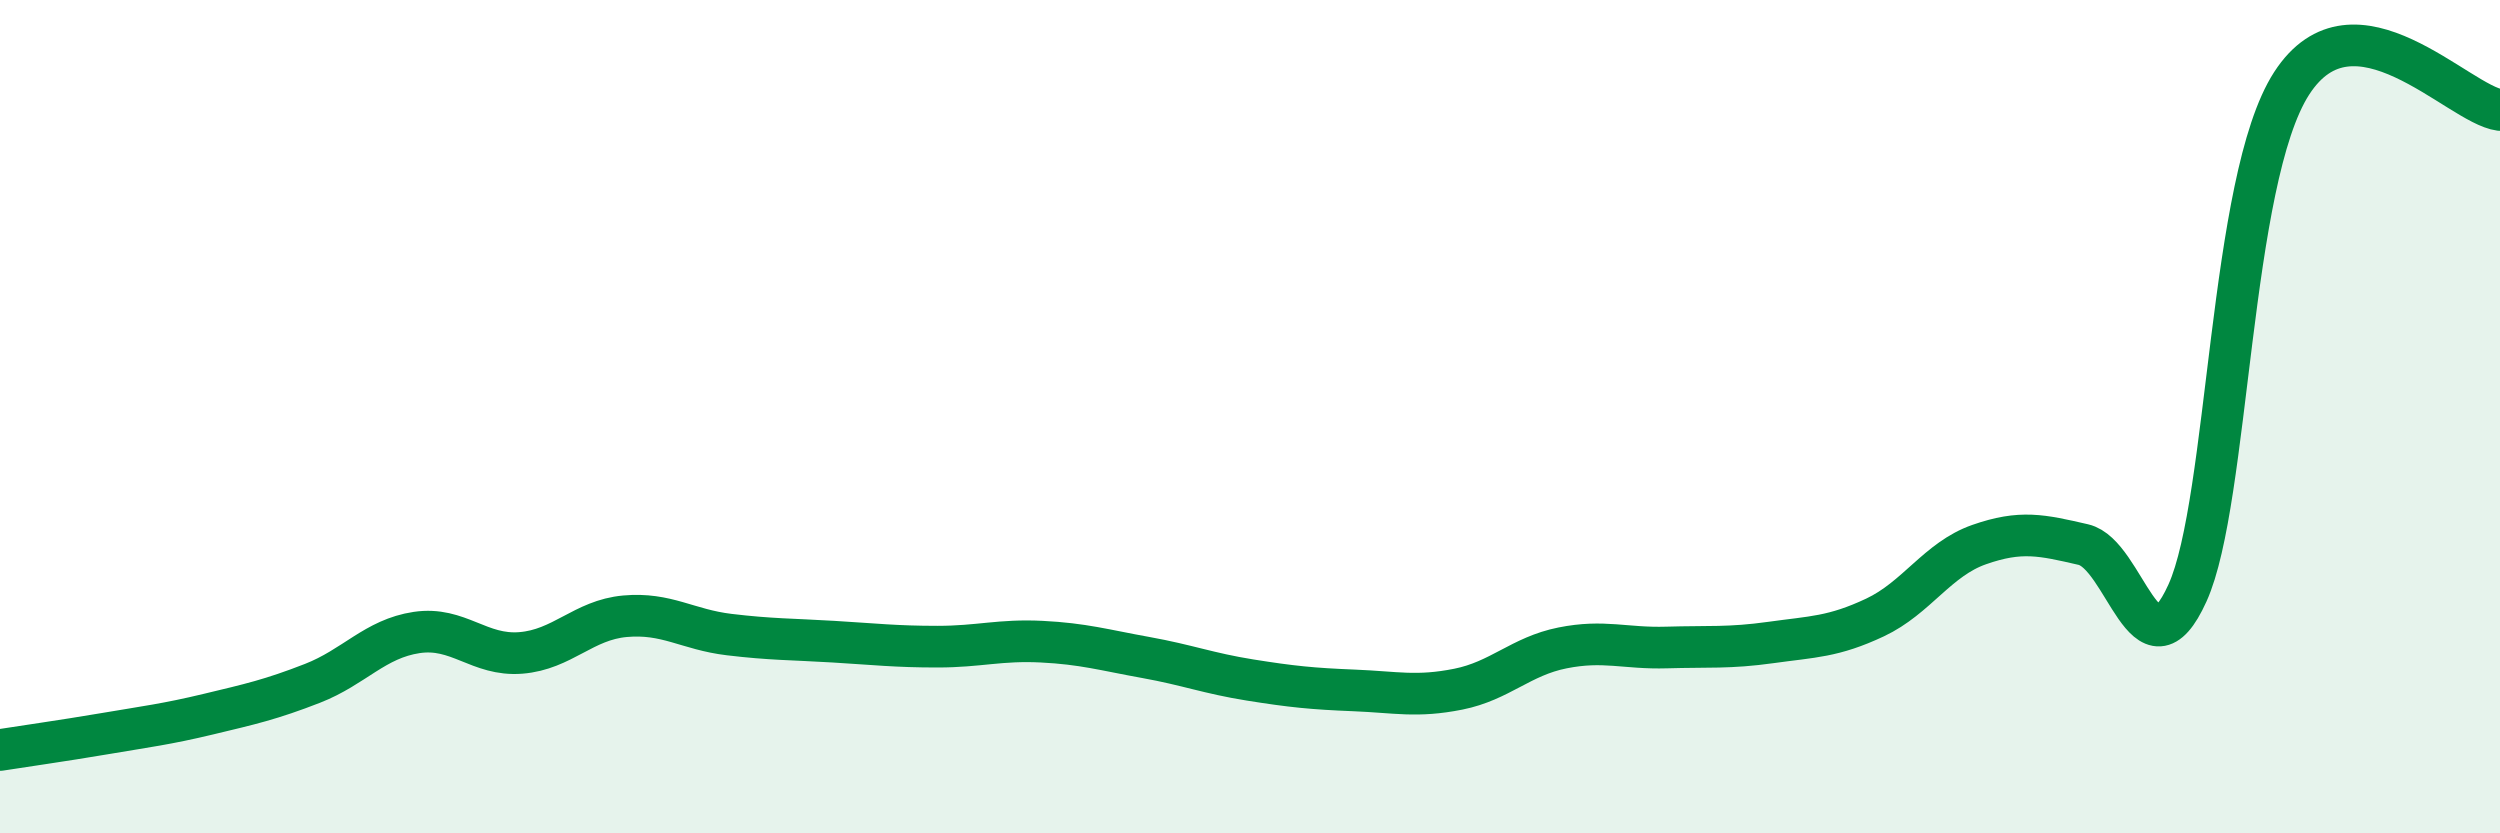 
    <svg width="60" height="20" viewBox="0 0 60 20" xmlns="http://www.w3.org/2000/svg">
      <path
        d="M 0,18 C 0.5,17.92 1.5,17.78 2.5,17.61 C 3.5,17.44 4,17.38 5,17.14 C 6,16.9 6.5,16.79 7.5,16.4 C 8.5,16.01 9,15.33 10,15.18 C 11,15.03 11.5,15.75 12.5,15.67 C 13.5,15.59 14,14.88 15,14.79 C 16,14.7 16.5,15.11 17.5,15.23 C 18.5,15.35 19,15.34 20,15.4 C 21,15.46 21.5,15.52 22.5,15.52 C 23.5,15.52 24,15.35 25,15.4 C 26,15.45 26.5,15.6 27.5,15.78 C 28.5,15.96 29,16.16 30,16.32 C 31,16.48 31.5,16.53 32.5,16.57 C 33.5,16.61 34,16.74 35,16.54 C 36,16.34 36.5,15.75 37.5,15.55 C 38.5,15.35 39,15.57 40,15.54 C 41,15.51 41.5,15.56 42.5,15.42 C 43.5,15.28 44,15.29 45,14.82 C 46,14.35 46.5,13.42 47.5,13.07 C 48.5,12.72 49,12.84 50,13.07 C 51,13.3 51.5,16.44 52.5,14.23 C 53.5,12.02 53.5,4.32 55,2 C 56.5,-0.32 59,2.51 60,2.64L60 20L0 20Z"
        fill="#008740"
        opacity="0.1"
        stroke-linecap="round"
        stroke-linejoin="round"
      />
      <path
        d="M 0,18 C 0.5,17.92 1.5,17.78 2.5,17.61 C 3.5,17.44 4,17.38 5,17.14 C 6,16.9 6.5,16.79 7.5,16.4 C 8.5,16.01 9,15.33 10,15.18 C 11,15.03 11.5,15.75 12.5,15.67 C 13.5,15.59 14,14.88 15,14.79 C 16,14.7 16.5,15.11 17.5,15.23 C 18.5,15.35 19,15.34 20,15.4 C 21,15.46 21.5,15.52 22.5,15.52 C 23.5,15.52 24,15.35 25,15.4 C 26,15.45 26.5,15.6 27.5,15.78 C 28.5,15.96 29,16.16 30,16.32 C 31,16.48 31.5,16.53 32.5,16.57 C 33.5,16.61 34,16.74 35,16.54 C 36,16.34 36.5,15.75 37.5,15.55 C 38.5,15.35 39,15.57 40,15.54 C 41,15.51 41.5,15.56 42.5,15.42 C 43.5,15.28 44,15.29 45,14.82 C 46,14.35 46.5,13.42 47.5,13.07 C 48.5,12.72 49,12.84 50,13.07 C 51,13.3 51.5,16.44 52.5,14.23 C 53.5,12.02 53.5,4.32 55,2 C 56.5,-0.32 59,2.51 60,2.64"
        stroke="#008740"
        stroke-width="1"
        fill="none"
        stroke-linecap="round"
        stroke-linejoin="round"
      />
    </svg>
  